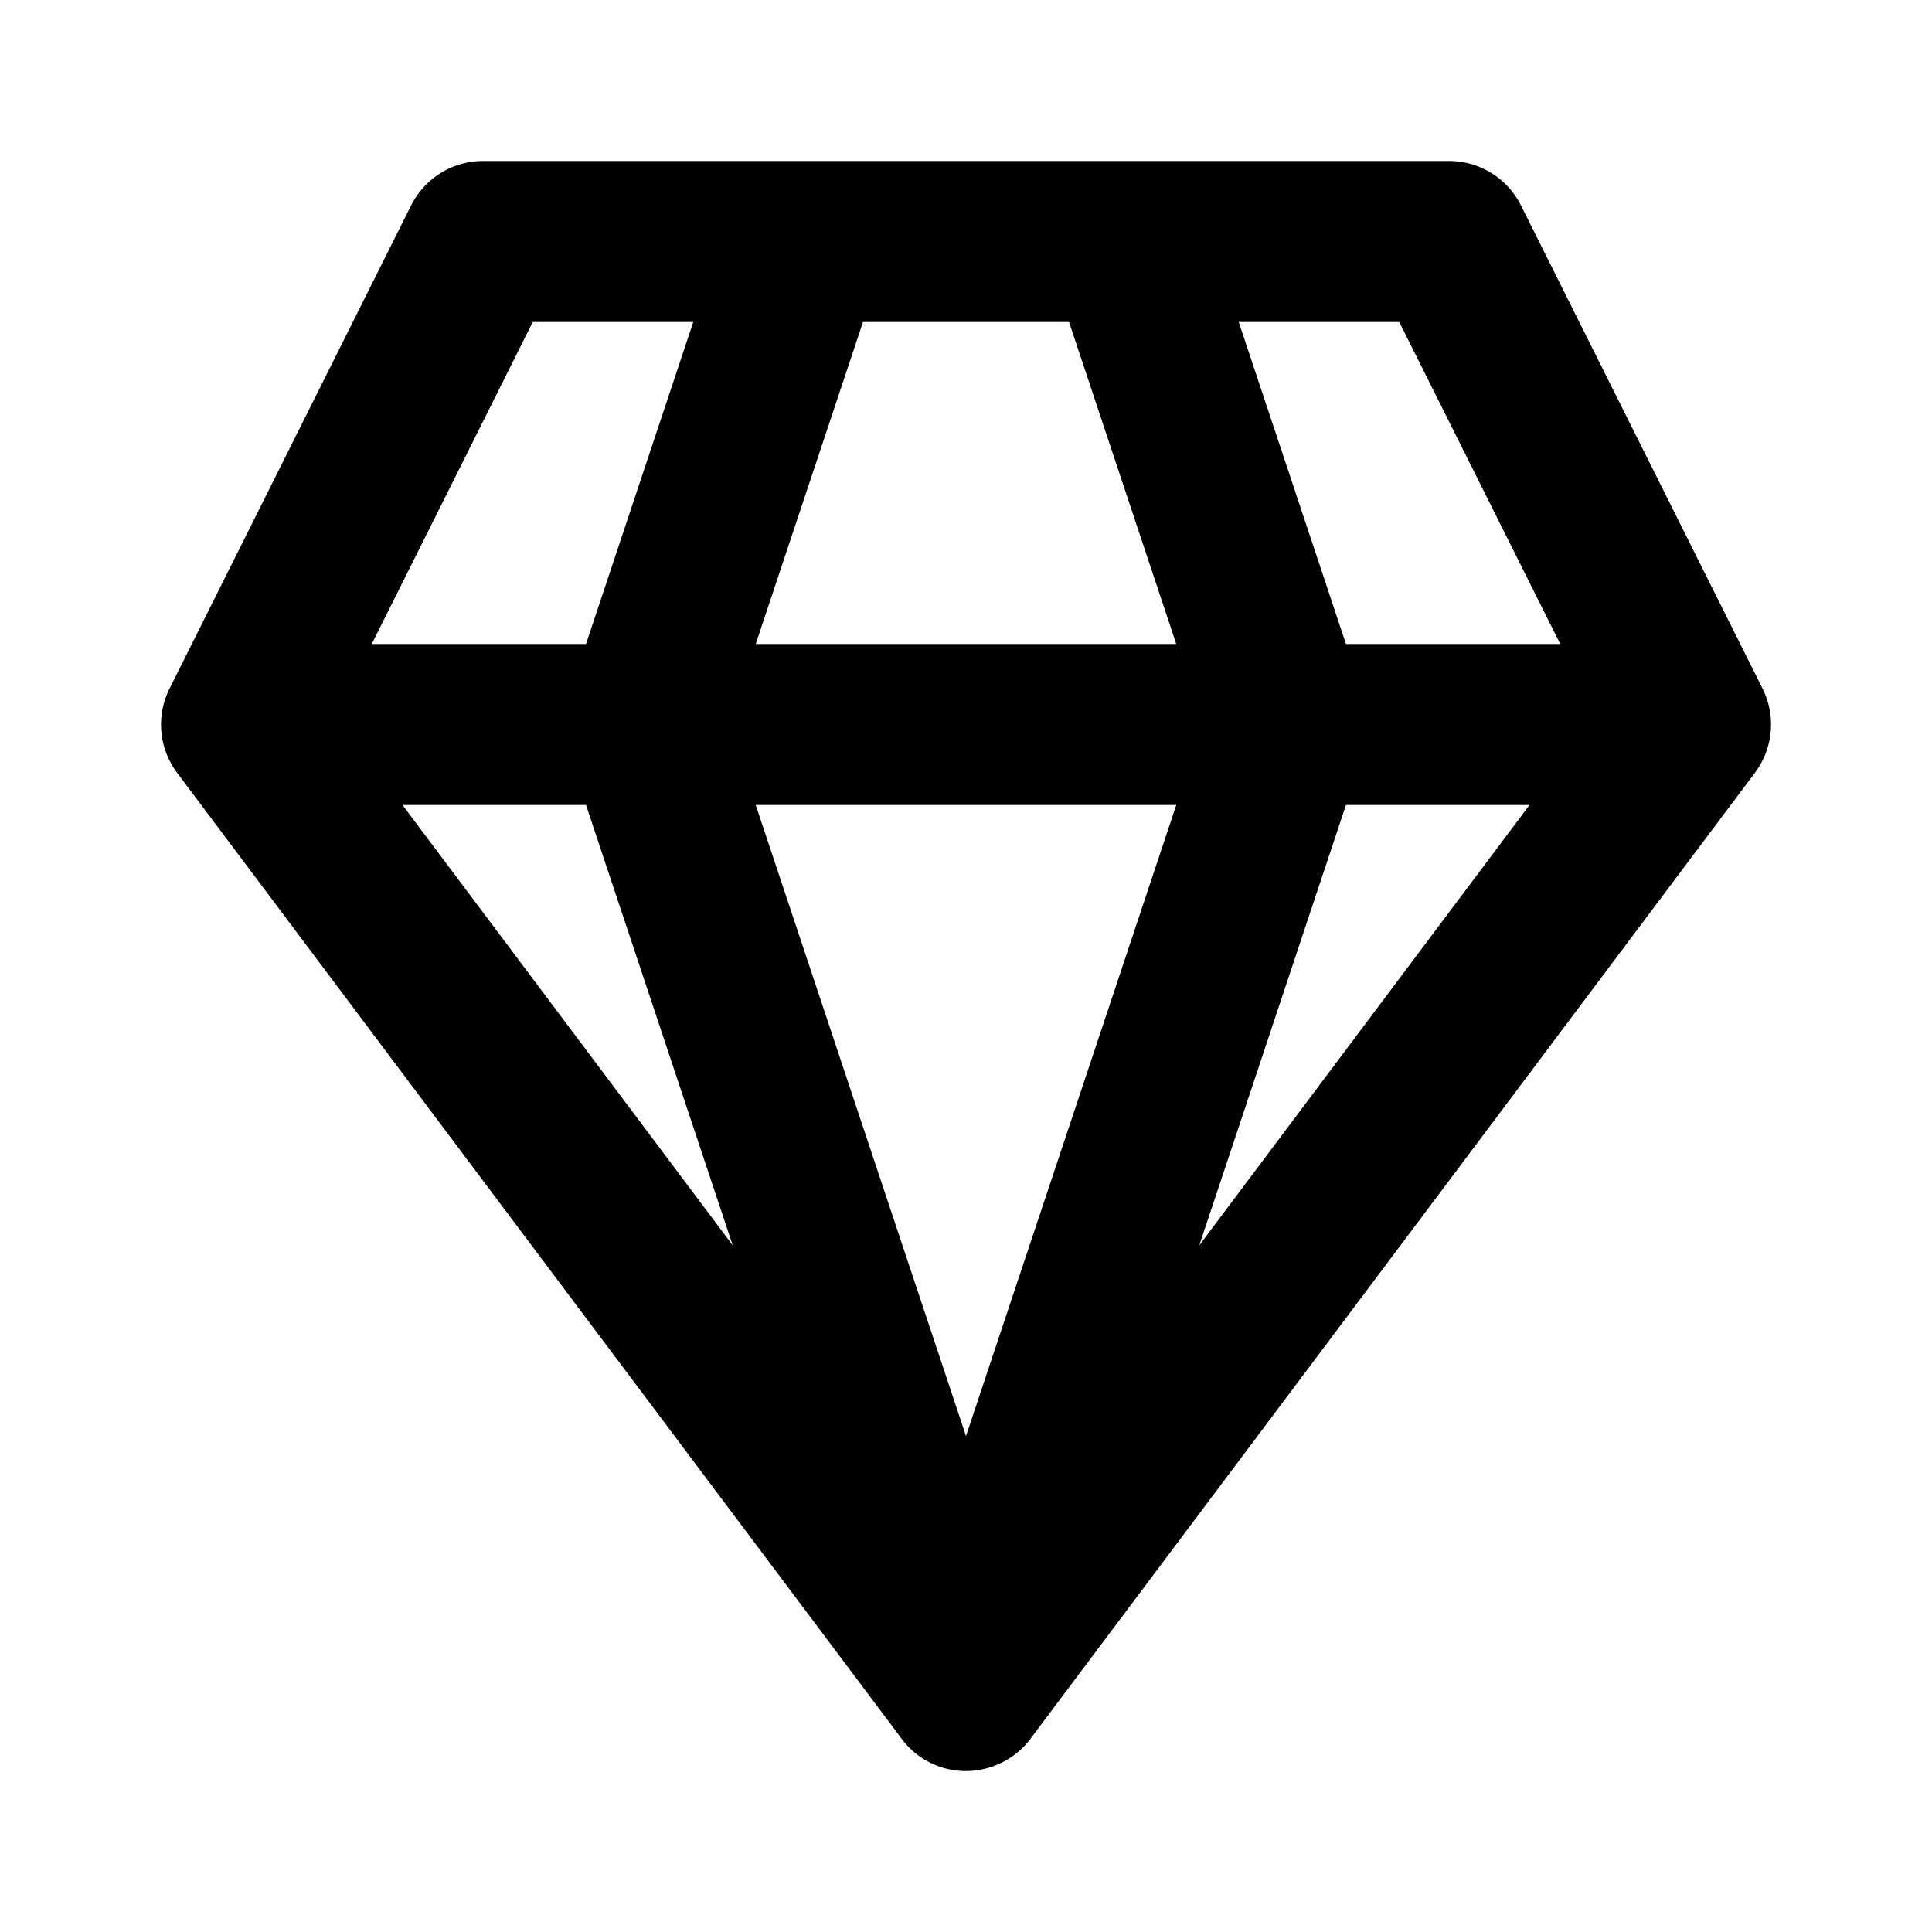 <svg xmlns="http://www.w3.org/2000/svg" width="512" height="512" viewBox="0 0 12 12"><path fill="#000000" d="M6.988 1H3a.5.5 0 0 0-.447.277l-1.5 3A.5.5 0 0 0 1.1 4.8l4.493 5.99a.497.497 0 0 0 .59.175a.497.497 0 0 0 .224-.174L10.9 4.8a.5.5 0 0 0 .047-.524l-1.5-3A.5.5 0 0 0 9 1H6.988ZM6.64 2l.666 2H4.694l.666-2h1.28Zm1.72 2l-.666-2h.997l1 2h-1.33ZM7.306 5L6 8.92L4.694 5h2.612Zm.143 2.735L8.36 5H9.5L7.449 7.735Zm-2.898 0L2.5 5h1.14l.911 2.735ZM3.64 4H2.309l1-2h.997L3.64 4Z"/></svg>